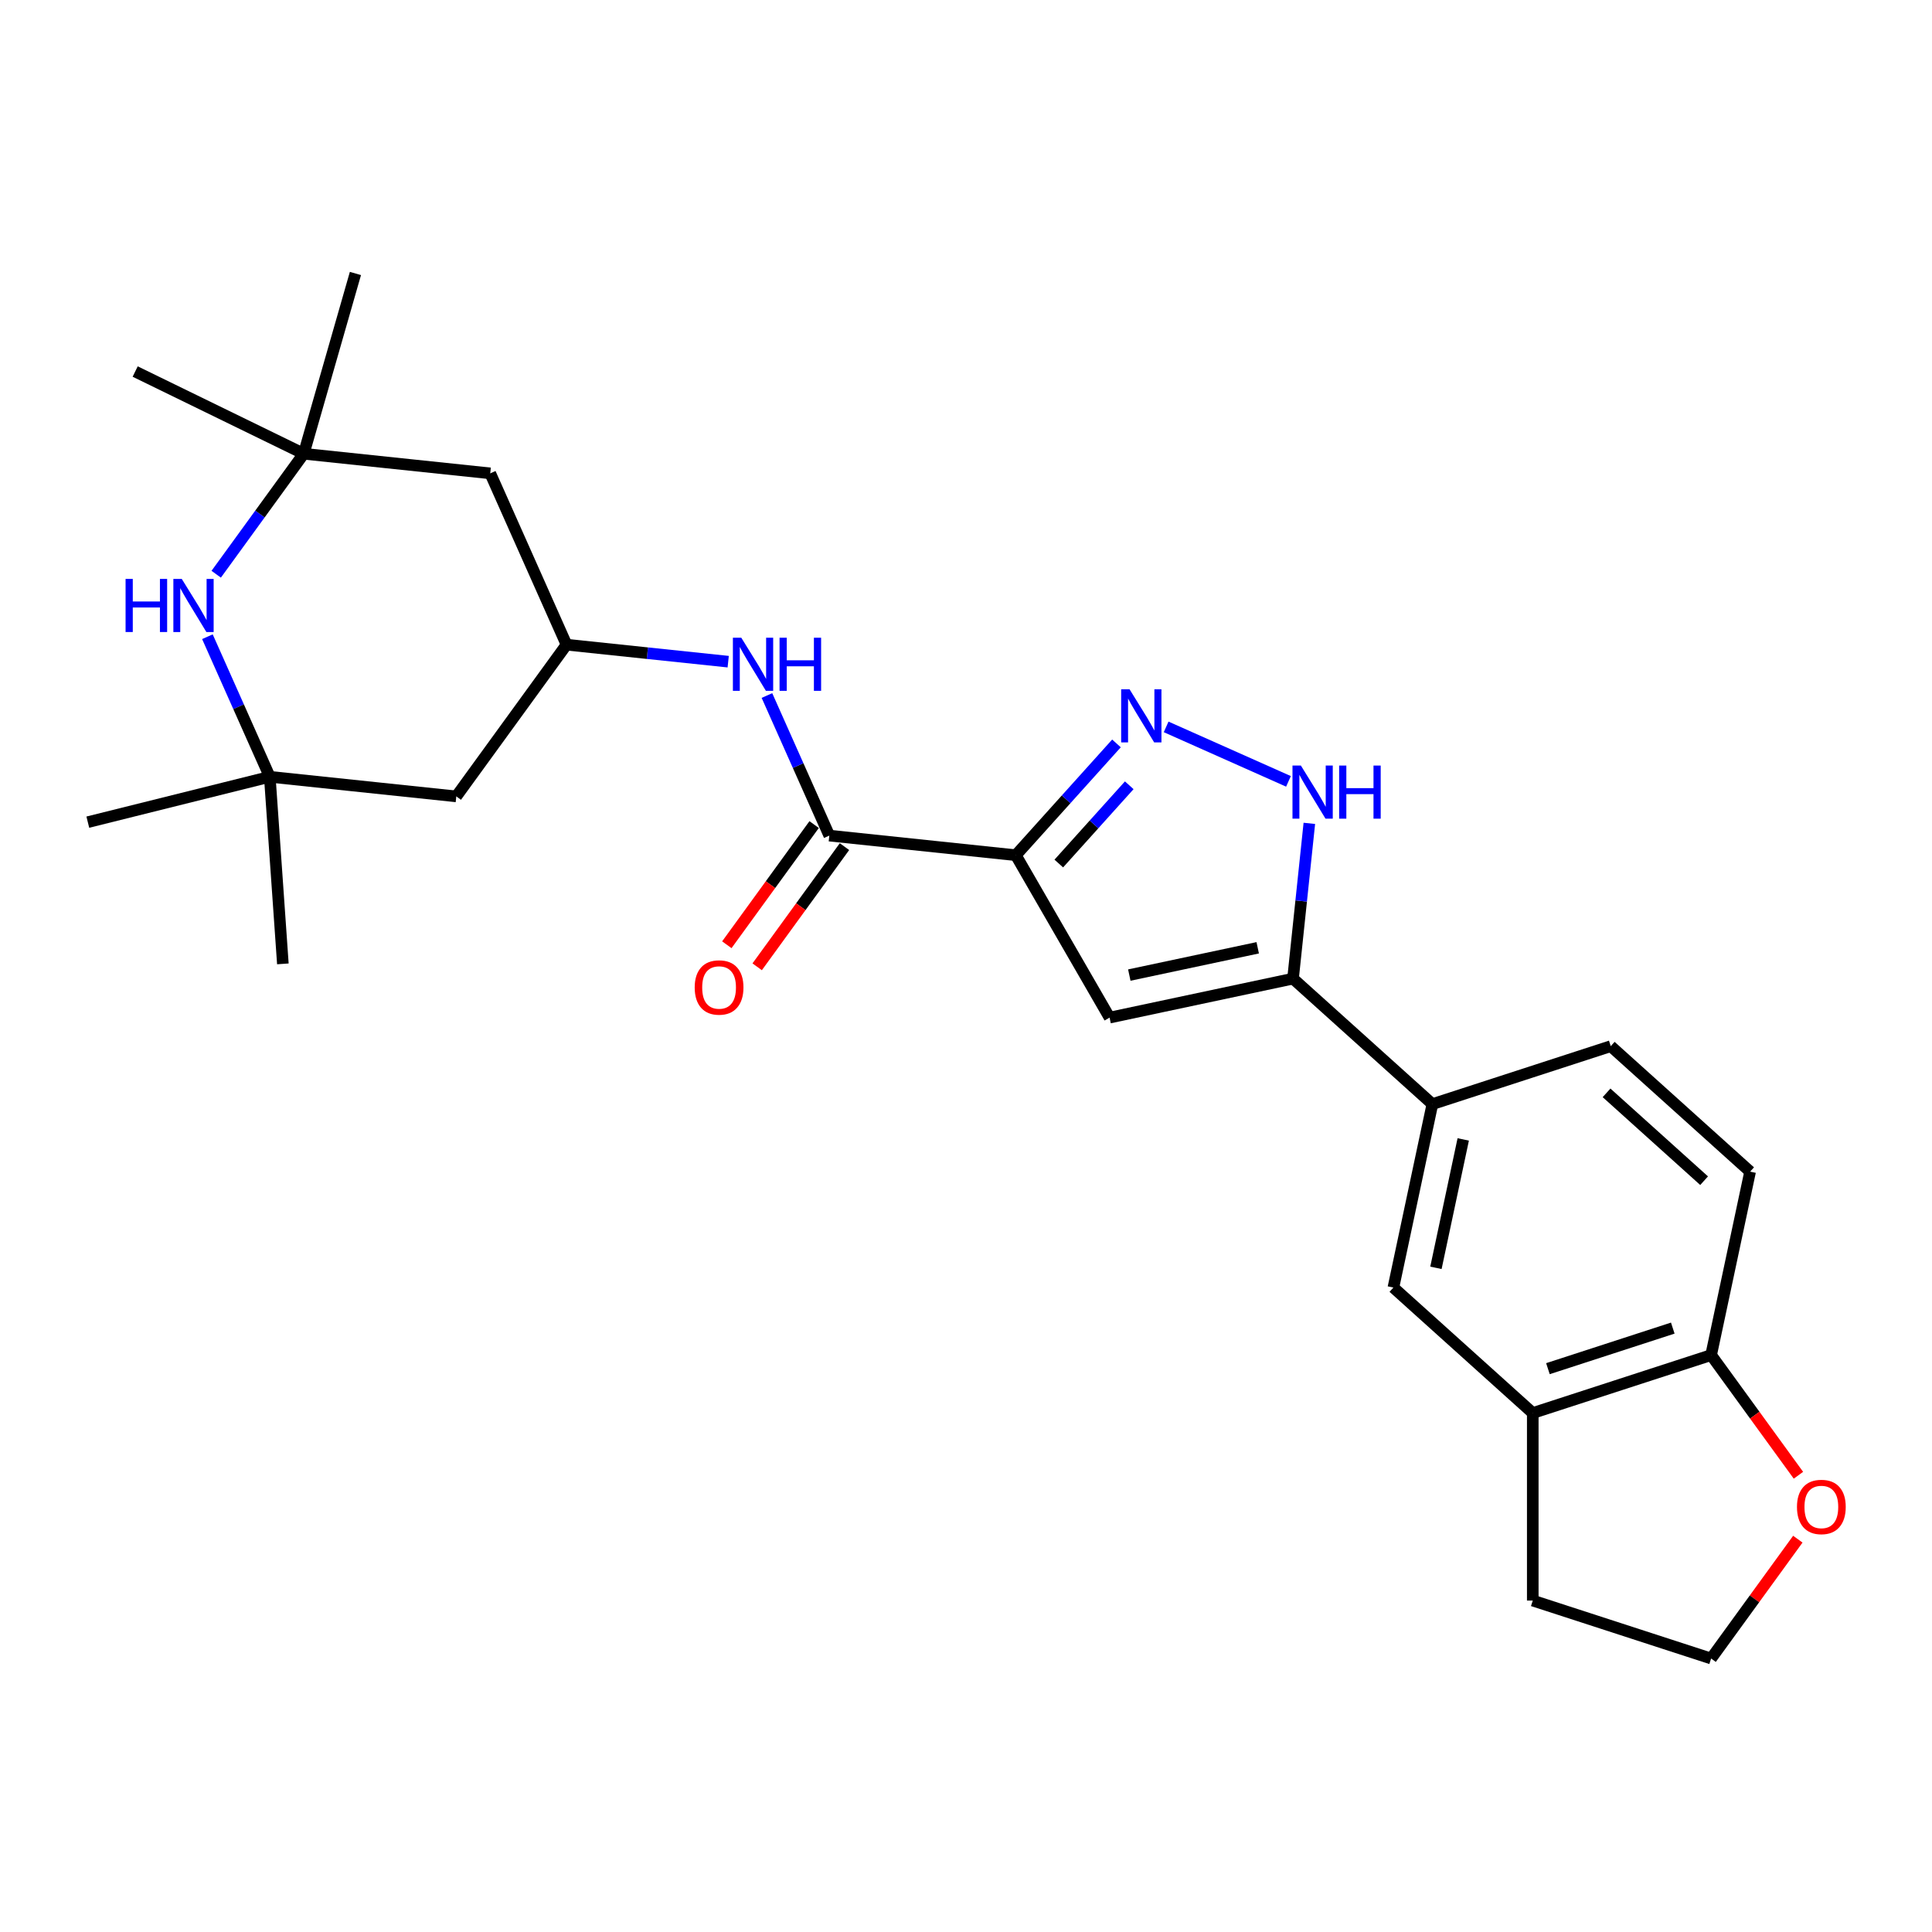 <?xml version='1.0' encoding='iso-8859-1'?>
<svg version='1.1' baseProfile='full'
              xmlns='http://www.w3.org/2000/svg'
                      xmlns:rdkit='http://www.rdkit.org/xml'
                      xmlns:xlink='http://www.w3.org/1999/xlink'
                  xml:space='preserve'
width='1000px' height='1000px' viewBox='0 0 1000 1000'>
<!-- END OF HEADER -->
<rect style='opacity:1.0;fill:#FFFFFF;stroke:none' width='1000' height='1000' x='0' y='0'> </rect>
<path class='bond-0' d='M 525.785,442.652 L 551.835,413.721' style='fill:none;fill-rule:evenodd;stroke:#000000;stroke-width:6px;stroke-linecap:butt;stroke-linejoin:miter;stroke-opacity:1' />
<path class='bond-0' d='M 551.835,413.721 L 577.885,384.79' style='fill:none;fill-rule:evenodd;stroke:#0000FF;stroke-width:6px;stroke-linecap:butt;stroke-linejoin:miter;stroke-opacity:1' />
<path class='bond-0' d='M 548.028,446.963 L 566.262,426.711' style='fill:none;fill-rule:evenodd;stroke:#000000;stroke-width:6px;stroke-linecap:butt;stroke-linejoin:miter;stroke-opacity:1' />
<path class='bond-0' d='M 566.262,426.711 L 584.497,406.459' style='fill:none;fill-rule:evenodd;stroke:#0000FF;stroke-width:6px;stroke-linecap:butt;stroke-linejoin:miter;stroke-opacity:1' />
<path class='bond-1' d='M 525.785,442.652 L 574.32,526.716' style='fill:none;fill-rule:evenodd;stroke:#000000;stroke-width:6px;stroke-linecap:butt;stroke-linejoin:miter;stroke-opacity:1' />
<path class='bond-4' d='M 525.785,442.652 L 429.249,432.506' style='fill:none;fill-rule:evenodd;stroke:#000000;stroke-width:6px;stroke-linecap:butt;stroke-linejoin:miter;stroke-opacity:1' />
<path class='bond-3' d='M 603.589,376.238 L 666.913,404.432' style='fill:none;fill-rule:evenodd;stroke:#0000FF;stroke-width:6px;stroke-linecap:butt;stroke-linejoin:miter;stroke-opacity:1' />
<path class='bond-2' d='M 574.32,526.716 L 669.267,506.534' style='fill:none;fill-rule:evenodd;stroke:#000000;stroke-width:6px;stroke-linecap:butt;stroke-linejoin:miter;stroke-opacity:1' />
<path class='bond-2' d='M 584.525,504.699 L 650.988,490.572' style='fill:none;fill-rule:evenodd;stroke:#000000;stroke-width:6px;stroke-linecap:butt;stroke-linejoin:miter;stroke-opacity:1' />
<path class='bond-7' d='M 669.267,506.534 L 741.402,571.485' style='fill:none;fill-rule:evenodd;stroke:#000000;stroke-width:6px;stroke-linecap:butt;stroke-linejoin:miter;stroke-opacity:1' />
<path class='bond-26' d='M 669.267,506.534 L 673.49,466.351' style='fill:none;fill-rule:evenodd;stroke:#000000;stroke-width:6px;stroke-linecap:butt;stroke-linejoin:miter;stroke-opacity:1' />
<path class='bond-26' d='M 673.49,466.351 L 677.713,426.169' style='fill:none;fill-rule:evenodd;stroke:#0000FF;stroke-width:6px;stroke-linecap:butt;stroke-linejoin:miter;stroke-opacity:1' />
<path class='bond-6' d='M 429.249,432.506 L 413.108,396.253' style='fill:none;fill-rule:evenodd;stroke:#000000;stroke-width:6px;stroke-linecap:butt;stroke-linejoin:miter;stroke-opacity:1' />
<path class='bond-6' d='M 413.108,396.253 L 396.968,360.001' style='fill:none;fill-rule:evenodd;stroke:#0000FF;stroke-width:6px;stroke-linecap:butt;stroke-linejoin:miter;stroke-opacity:1' />
<path class='bond-16' d='M 421.396,426.8 L 398.799,457.902' style='fill:none;fill-rule:evenodd;stroke:#000000;stroke-width:6px;stroke-linecap:butt;stroke-linejoin:miter;stroke-opacity:1' />
<path class='bond-16' d='M 398.799,457.902 L 376.203,489.003' style='fill:none;fill-rule:evenodd;stroke:#FF0000;stroke-width:6px;stroke-linecap:butt;stroke-linejoin:miter;stroke-opacity:1' />
<path class='bond-16' d='M 437.102,438.211 L 414.505,469.313' style='fill:none;fill-rule:evenodd;stroke:#000000;stroke-width:6px;stroke-linecap:butt;stroke-linejoin:miter;stroke-opacity:1' />
<path class='bond-16' d='M 414.505,469.313 L 391.909,500.414' style='fill:none;fill-rule:evenodd;stroke:#FF0000;stroke-width:6px;stroke-linecap:butt;stroke-linejoin:miter;stroke-opacity:1' />
<path class='bond-5' d='M 111.908,297.219 L 134.561,266.039' style='fill:none;fill-rule:evenodd;stroke:#0000FF;stroke-width:6px;stroke-linecap:butt;stroke-linejoin:miter;stroke-opacity:1' />
<path class='bond-5' d='M 134.561,266.039 L 157.214,234.86' style='fill:none;fill-rule:evenodd;stroke:#000000;stroke-width:6px;stroke-linecap:butt;stroke-linejoin:miter;stroke-opacity:1' />
<path class='bond-27' d='M 107.358,329.562 L 123.499,365.814' style='fill:none;fill-rule:evenodd;stroke:#0000FF;stroke-width:6px;stroke-linecap:butt;stroke-linejoin:miter;stroke-opacity:1' />
<path class='bond-27' d='M 123.499,365.814 L 139.639,402.066' style='fill:none;fill-rule:evenodd;stroke:#000000;stroke-width:6px;stroke-linecap:butt;stroke-linejoin:miter;stroke-opacity:1' />
<path class='bond-10' d='M 376.916,342.479 L 335.074,338.081' style='fill:none;fill-rule:evenodd;stroke:#0000FF;stroke-width:6px;stroke-linecap:butt;stroke-linejoin:miter;stroke-opacity:1' />
<path class='bond-10' d='M 335.074,338.081 L 293.231,333.683' style='fill:none;fill-rule:evenodd;stroke:#000000;stroke-width:6px;stroke-linecap:butt;stroke-linejoin:miter;stroke-opacity:1' />
<path class='bond-11' d='M 741.402,571.485 L 721.221,666.432' style='fill:none;fill-rule:evenodd;stroke:#000000;stroke-width:6px;stroke-linecap:butt;stroke-linejoin:miter;stroke-opacity:1' />
<path class='bond-11' d='M 757.365,589.764 L 743.237,656.227' style='fill:none;fill-rule:evenodd;stroke:#000000;stroke-width:6px;stroke-linecap:butt;stroke-linejoin:miter;stroke-opacity:1' />
<path class='bond-18' d='M 741.402,571.485 L 833.72,541.49' style='fill:none;fill-rule:evenodd;stroke:#000000;stroke-width:6px;stroke-linecap:butt;stroke-linejoin:miter;stroke-opacity:1' />
<path class='bond-8' d='M 139.639,402.066 L 236.176,412.213' style='fill:none;fill-rule:evenodd;stroke:#000000;stroke-width:6px;stroke-linecap:butt;stroke-linejoin:miter;stroke-opacity:1' />
<path class='bond-24' d='M 139.639,402.066 L 146.411,498.898' style='fill:none;fill-rule:evenodd;stroke:#000000;stroke-width:6px;stroke-linecap:butt;stroke-linejoin:miter;stroke-opacity:1' />
<path class='bond-25' d='M 139.639,402.066 L 45.455,425.549' style='fill:none;fill-rule:evenodd;stroke:#000000;stroke-width:6px;stroke-linecap:butt;stroke-linejoin:miter;stroke-opacity:1' />
<path class='bond-9' d='M 157.214,234.86 L 253.75,245.007' style='fill:none;fill-rule:evenodd;stroke:#000000;stroke-width:6px;stroke-linecap:butt;stroke-linejoin:miter;stroke-opacity:1' />
<path class='bond-22' d='M 157.214,234.86 L 69.969,192.308' style='fill:none;fill-rule:evenodd;stroke:#000000;stroke-width:6px;stroke-linecap:butt;stroke-linejoin:miter;stroke-opacity:1' />
<path class='bond-23' d='M 157.214,234.86 L 183.969,141.552' style='fill:none;fill-rule:evenodd;stroke:#000000;stroke-width:6px;stroke-linecap:butt;stroke-linejoin:miter;stroke-opacity:1' />
<path class='bond-14' d='M 293.231,333.683 L 236.176,412.213' style='fill:none;fill-rule:evenodd;stroke:#000000;stroke-width:6px;stroke-linecap:butt;stroke-linejoin:miter;stroke-opacity:1' />
<path class='bond-15' d='M 293.231,333.683 L 253.75,245.007' style='fill:none;fill-rule:evenodd;stroke:#000000;stroke-width:6px;stroke-linecap:butt;stroke-linejoin:miter;stroke-opacity:1' />
<path class='bond-12' d='M 721.221,666.432 L 793.357,731.384' style='fill:none;fill-rule:evenodd;stroke:#000000;stroke-width:6px;stroke-linecap:butt;stroke-linejoin:miter;stroke-opacity:1' />
<path class='bond-21' d='M 793.357,731.384 L 793.357,828.452' style='fill:none;fill-rule:evenodd;stroke:#000000;stroke-width:6px;stroke-linecap:butt;stroke-linejoin:miter;stroke-opacity:1' />
<path class='bond-28' d='M 793.357,731.384 L 885.674,701.388' style='fill:none;fill-rule:evenodd;stroke:#000000;stroke-width:6px;stroke-linecap:butt;stroke-linejoin:miter;stroke-opacity:1' />
<path class='bond-28' d='M 801.205,708.421 L 865.827,687.424' style='fill:none;fill-rule:evenodd;stroke:#000000;stroke-width:6px;stroke-linecap:butt;stroke-linejoin:miter;stroke-opacity:1' />
<path class='bond-13' d='M 885.674,701.388 L 905.856,606.441' style='fill:none;fill-rule:evenodd;stroke:#000000;stroke-width:6px;stroke-linecap:butt;stroke-linejoin:miter;stroke-opacity:1' />
<path class='bond-17' d='M 885.674,701.388 L 908.271,732.489' style='fill:none;fill-rule:evenodd;stroke:#000000;stroke-width:6px;stroke-linecap:butt;stroke-linejoin:miter;stroke-opacity:1' />
<path class='bond-17' d='M 908.271,732.489 L 930.867,763.591' style='fill:none;fill-rule:evenodd;stroke:#FF0000;stroke-width:6px;stroke-linecap:butt;stroke-linejoin:miter;stroke-opacity:1' />
<path class='bond-29' d='M 930.557,796.672 L 908.115,827.56' style='fill:none;fill-rule:evenodd;stroke:#FF0000;stroke-width:6px;stroke-linecap:butt;stroke-linejoin:miter;stroke-opacity:1' />
<path class='bond-29' d='M 908.115,827.56 L 885.674,858.448' style='fill:none;fill-rule:evenodd;stroke:#000000;stroke-width:6px;stroke-linecap:butt;stroke-linejoin:miter;stroke-opacity:1' />
<path class='bond-19' d='M 833.72,541.49 L 905.856,606.441' style='fill:none;fill-rule:evenodd;stroke:#000000;stroke-width:6px;stroke-linecap:butt;stroke-linejoin:miter;stroke-opacity:1' />
<path class='bond-19' d='M 831.55,565.659 L 882.045,611.125' style='fill:none;fill-rule:evenodd;stroke:#000000;stroke-width:6px;stroke-linecap:butt;stroke-linejoin:miter;stroke-opacity:1' />
<path class='bond-20' d='M 885.674,858.448 L 793.357,828.452' style='fill:none;fill-rule:evenodd;stroke:#000000;stroke-width:6px;stroke-linecap:butt;stroke-linejoin:miter;stroke-opacity:1' />
<path  class='atom-1' d='M 584.66 356.771
L 593.668 371.332
Q 594.561 372.768, 595.998 375.37
Q 597.435 377.971, 597.512 378.126
L 597.512 356.771
L 601.162 356.771
L 601.162 384.261
L 597.396 384.261
L 587.728 368.342
Q 586.602 366.478, 585.398 364.343
Q 584.233 362.207, 583.884 361.547
L 583.884 384.261
L 580.312 384.261
L 580.312 356.771
L 584.66 356.771
' fill='#0000FF'/>
<path  class='atom-4' d='M 673.337 396.253
L 682.345 410.813
Q 683.238 412.249, 684.674 414.851
Q 686.111 417.452, 686.188 417.608
L 686.188 396.253
L 689.838 396.253
L 689.838 423.742
L 686.072 423.742
L 676.404 407.823
Q 675.278 405.959, 674.074 403.824
Q 672.909 401.688, 672.56 401.028
L 672.56 423.742
L 668.988 423.742
L 668.988 396.253
L 673.337 396.253
' fill='#0000FF'/>
<path  class='atom-4' d='M 693.139 396.253
L 696.866 396.253
L 696.866 407.94
L 710.921 407.94
L 710.921 396.253
L 714.649 396.253
L 714.649 423.742
L 710.921 423.742
L 710.921 411.046
L 696.866 411.046
L 696.866 423.742
L 693.139 423.742
L 693.139 396.253
' fill='#0000FF'/>
<path  class='atom-6' d='M 65 299.645
L 68.728 299.645
L 68.728 311.332
L 82.783 311.332
L 82.783 299.645
L 86.51 299.645
L 86.51 327.135
L 82.783 327.135
L 82.783 314.439
L 68.728 314.439
L 68.728 327.135
L 65 327.135
L 65 299.645
' fill='#0000FF'/>
<path  class='atom-6' d='M 94.082 299.645
L 103.09 314.206
Q 103.983 315.642, 105.419 318.244
Q 106.856 320.845, 106.934 321
L 106.934 299.645
L 110.583 299.645
L 110.583 327.135
L 106.817 327.135
L 97.149 311.216
Q 96.023 309.352, 94.82 307.217
Q 93.655 305.081, 93.305 304.421
L 93.305 327.135
L 89.733 327.135
L 89.733 299.645
L 94.082 299.645
' fill='#0000FF'/>
<path  class='atom-7' d='M 383.691 330.084
L 392.699 344.645
Q 393.592 346.081, 395.029 348.683
Q 396.465 351.284, 396.543 351.44
L 396.543 330.084
L 400.193 330.084
L 400.193 357.574
L 396.427 357.574
L 386.759 341.655
Q 385.633 339.791, 384.429 337.656
Q 383.264 335.52, 382.915 334.86
L 382.915 357.574
L 379.343 357.574
L 379.343 330.084
L 383.691 330.084
' fill='#0000FF'/>
<path  class='atom-7' d='M 403.493 330.084
L 407.221 330.084
L 407.221 341.772
L 421.276 341.772
L 421.276 330.084
L 425.004 330.084
L 425.004 357.574
L 421.276 357.574
L 421.276 344.878
L 407.221 344.878
L 407.221 357.574
L 403.493 357.574
L 403.493 330.084
' fill='#0000FF'/>
<path  class='atom-17' d='M 359.575 511.113
Q 359.575 504.512, 362.836 500.824
Q 366.098 497.135, 372.194 497.135
Q 378.29 497.135, 381.551 500.824
Q 384.813 504.512, 384.813 511.113
Q 384.813 517.791, 381.512 521.596
Q 378.212 525.363, 372.194 525.363
Q 366.137 525.363, 362.836 521.596
Q 359.575 517.83, 359.575 511.113
M 372.194 522.257
Q 376.387 522.257, 378.639 519.461
Q 380.93 516.627, 380.93 511.113
Q 380.93 505.716, 378.639 502.998
Q 376.387 500.241, 372.194 500.241
Q 368 500.241, 365.71 502.959
Q 363.458 505.677, 363.458 511.113
Q 363.458 516.665, 365.71 519.461
Q 368 522.257, 372.194 522.257
' fill='#FF0000'/>
<path  class='atom-18' d='M 930.11 779.995
Q 930.11 773.395, 933.372 769.706
Q 936.633 766.018, 942.729 766.018
Q 948.825 766.018, 952.087 769.706
Q 955.348 773.395, 955.348 779.995
Q 955.348 786.674, 952.048 790.479
Q 948.747 794.245, 942.729 794.245
Q 936.672 794.245, 933.372 790.479
Q 930.11 786.713, 930.11 779.995
M 942.729 791.139
Q 946.923 791.139, 949.175 788.343
Q 951.465 785.509, 951.465 779.995
Q 951.465 774.598, 949.175 771.881
Q 946.923 769.124, 942.729 769.124
Q 938.536 769.124, 936.245 771.842
Q 933.993 774.56, 933.993 779.995
Q 933.993 785.548, 936.245 788.343
Q 938.536 791.139, 942.729 791.139
' fill='#FF0000'/>
</svg>
